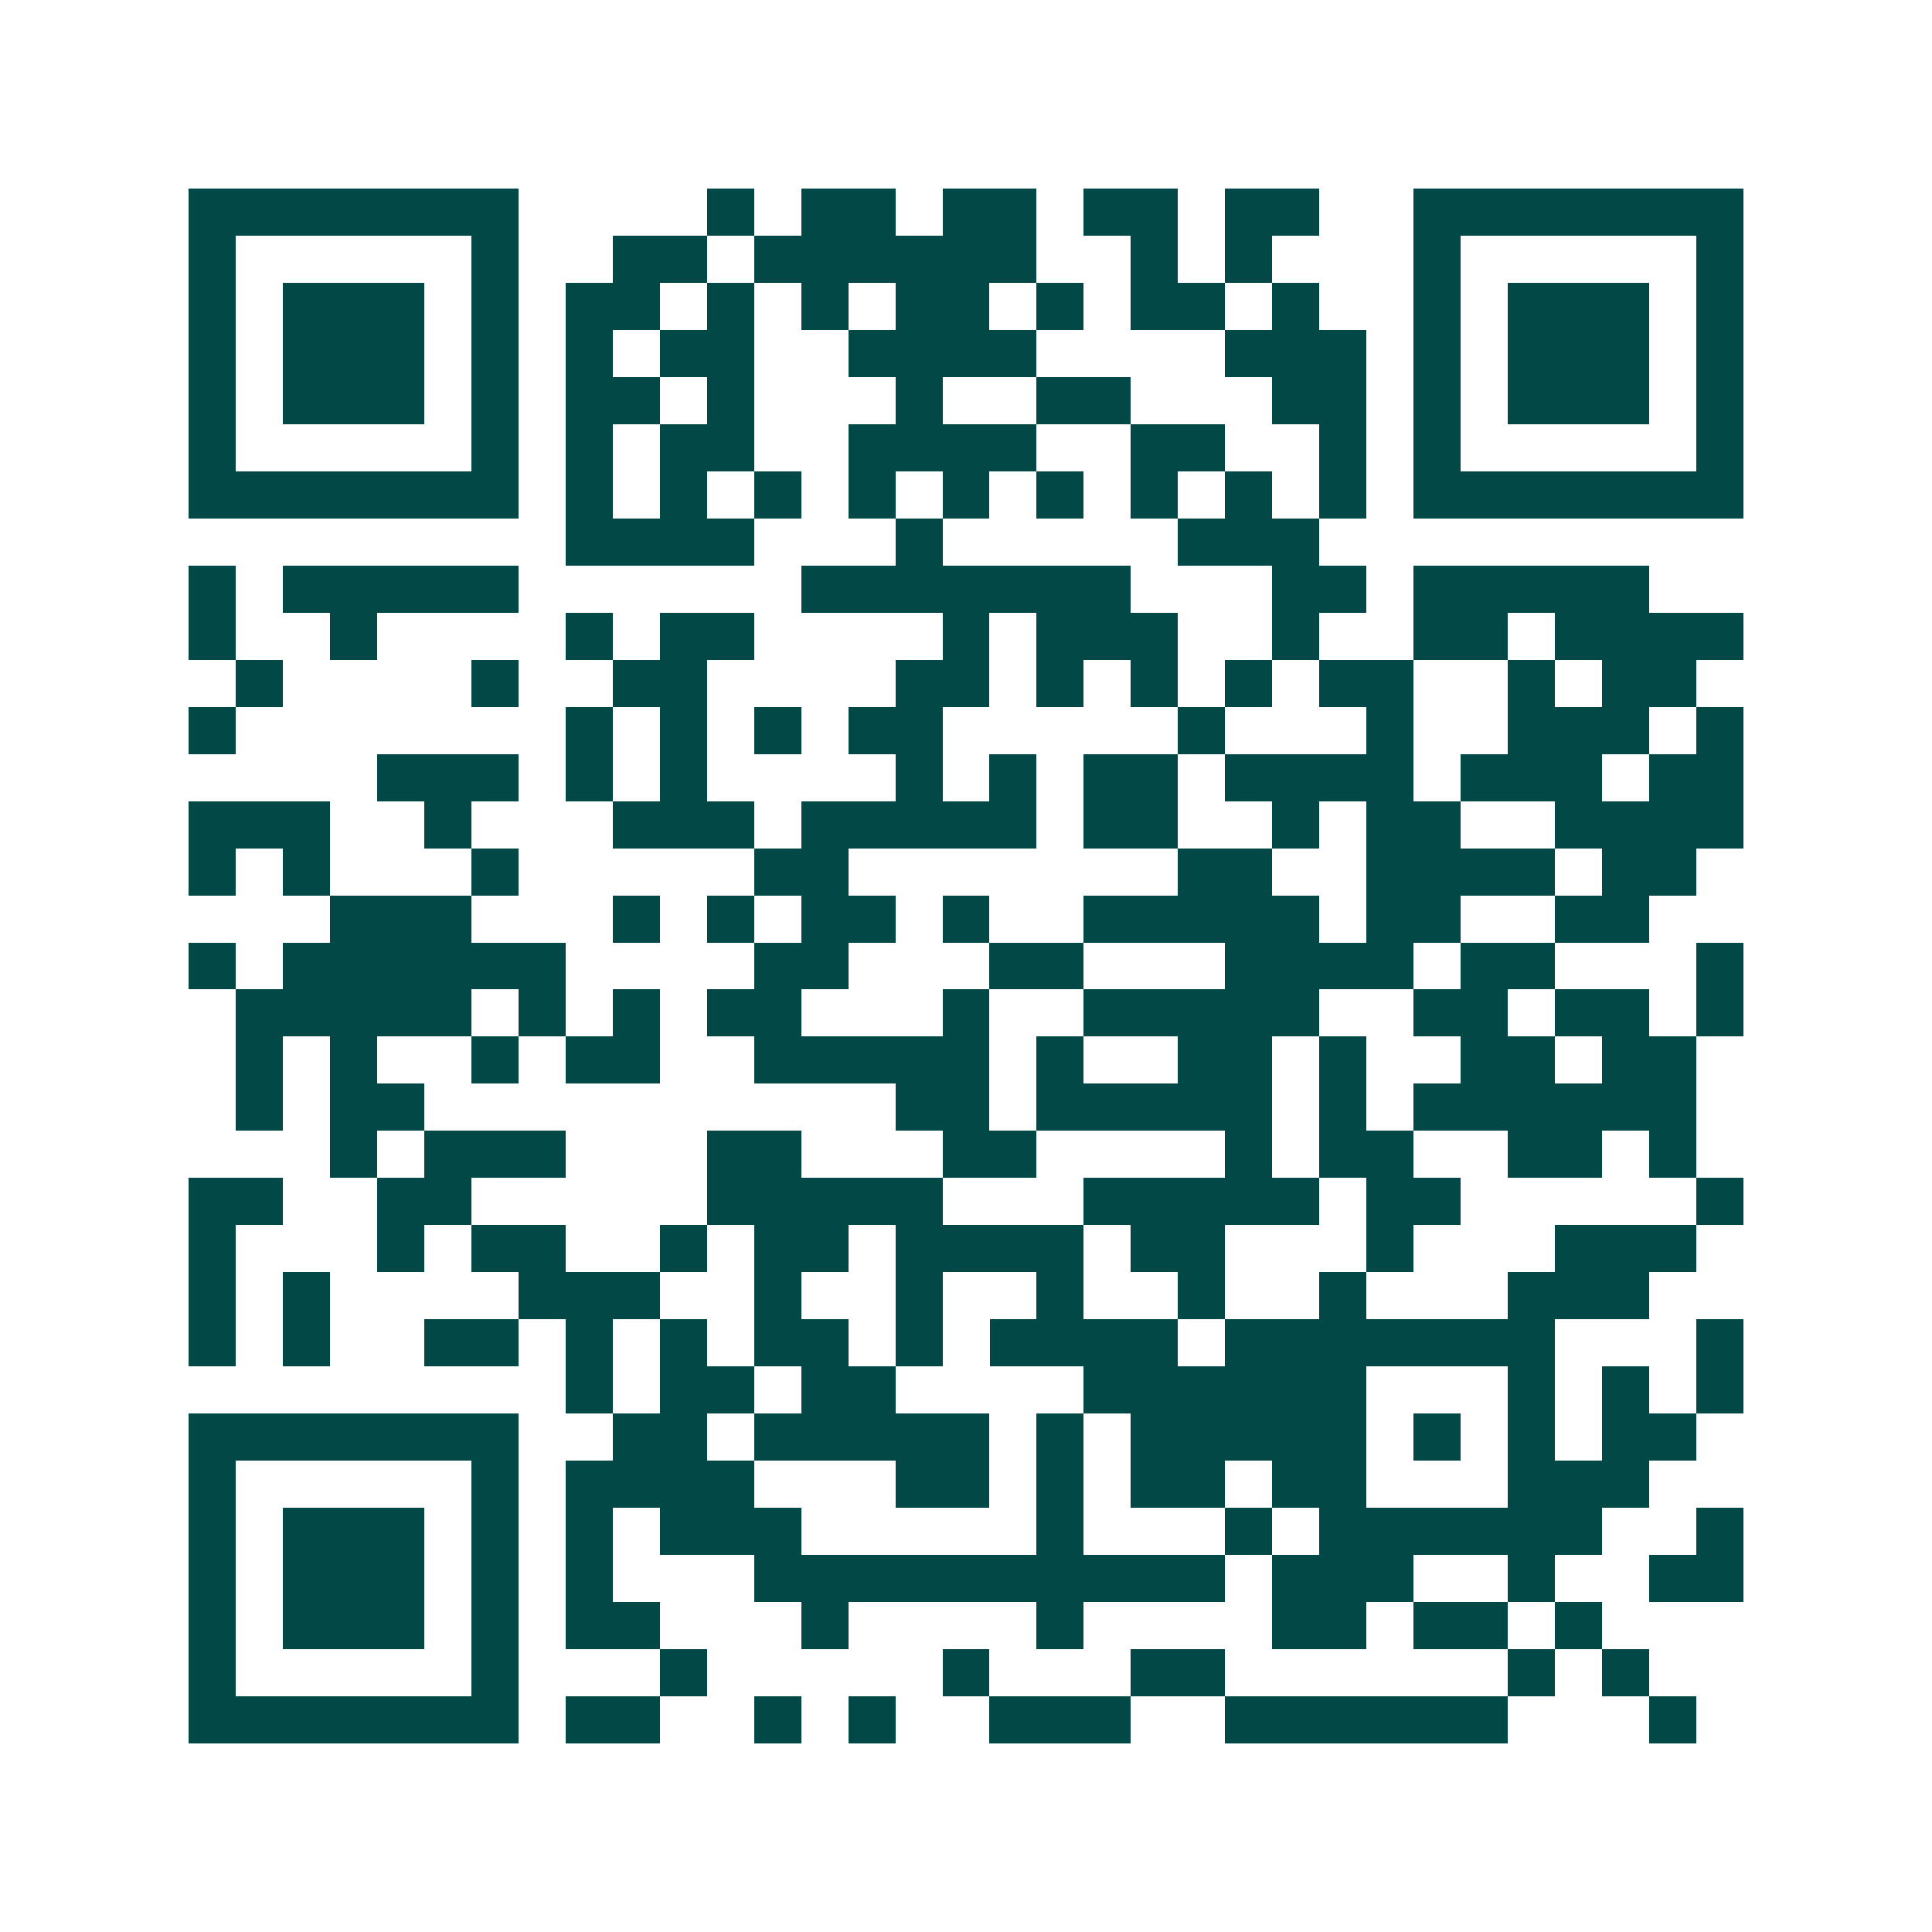 <svg xmlns="http://www.w3.org/2000/svg" width="200" height="200" viewBox="0 0 41 41" shape-rendering="crispEdges"><path fill="#ffffff" d="M0 0h41v41H0z"/><path stroke="#014847" d="M4 4.5h7m4 0h1m1 0h2m1 0h2m1 0h2m1 0h2m2 0h7M4 5.5h1m5 0h1m2 0h2m1 0h6m2 0h1m1 0h1m3 0h1m5 0h1M4 6.5h1m1 0h3m1 0h1m1 0h2m1 0h1m1 0h1m1 0h2m1 0h1m1 0h2m1 0h1m2 0h1m1 0h3m1 0h1M4 7.5h1m1 0h3m1 0h1m1 0h1m1 0h2m2 0h4m4 0h3m1 0h1m1 0h3m1 0h1M4 8.5h1m1 0h3m1 0h1m1 0h2m1 0h1m3 0h1m2 0h2m3 0h2m1 0h1m1 0h3m1 0h1M4 9.5h1m5 0h1m1 0h1m1 0h2m2 0h4m2 0h2m2 0h1m1 0h1m5 0h1M4 10.5h7m1 0h1m1 0h1m1 0h1m1 0h1m1 0h1m1 0h1m1 0h1m1 0h1m1 0h1m1 0h7M12 11.5h4m3 0h1m5 0h3M4 12.5h1m1 0h5m6 0h7m3 0h2m1 0h5M4 13.5h1m2 0h1m4 0h1m1 0h2m4 0h1m1 0h3m2 0h1m2 0h2m1 0h4M5 14.5h1m4 0h1m2 0h2m4 0h2m1 0h1m1 0h1m1 0h1m1 0h2m2 0h1m1 0h2M4 15.5h1m7 0h1m1 0h1m1 0h1m1 0h2m5 0h1m3 0h1m2 0h3m1 0h1M8 16.5h3m1 0h1m1 0h1m4 0h1m1 0h1m1 0h2m1 0h4m1 0h3m1 0h2M4 17.5h3m2 0h1m3 0h3m1 0h5m1 0h2m2 0h1m1 0h2m2 0h4M4 18.5h1m1 0h1m3 0h1m5 0h2m7 0h2m2 0h4m1 0h2M7 19.5h3m3 0h1m1 0h1m1 0h2m1 0h1m2 0h5m1 0h2m2 0h2M4 20.5h1m1 0h6m4 0h2m3 0h2m3 0h4m1 0h2m3 0h1M5 21.5h5m1 0h1m1 0h1m1 0h2m3 0h1m2 0h5m2 0h2m1 0h2m1 0h1M5 22.5h1m1 0h1m2 0h1m1 0h2m2 0h5m1 0h1m2 0h2m1 0h1m2 0h2m1 0h2M5 23.5h1m1 0h2m10 0h2m1 0h5m1 0h1m1 0h6M7 24.5h1m1 0h3m3 0h2m3 0h2m4 0h1m1 0h2m2 0h2m1 0h1M4 25.5h2m2 0h2m5 0h5m3 0h5m1 0h2m5 0h1M4 26.5h1m3 0h1m1 0h2m2 0h1m1 0h2m1 0h4m1 0h2m3 0h1m3 0h3M4 27.5h1m1 0h1m4 0h3m2 0h1m2 0h1m2 0h1m2 0h1m2 0h1m3 0h3M4 28.5h1m1 0h1m2 0h2m1 0h1m1 0h1m1 0h2m1 0h1m1 0h4m1 0h7m3 0h1M12 29.5h1m1 0h2m1 0h2m4 0h6m3 0h1m1 0h1m1 0h1M4 30.5h7m2 0h2m1 0h5m1 0h1m1 0h5m1 0h1m1 0h1m1 0h2M4 31.5h1m5 0h1m1 0h4m3 0h2m1 0h1m1 0h2m1 0h2m3 0h3M4 32.5h1m1 0h3m1 0h1m1 0h1m1 0h3m5 0h1m3 0h1m1 0h6m2 0h1M4 33.5h1m1 0h3m1 0h1m1 0h1m3 0h10m1 0h3m2 0h1m2 0h2M4 34.5h1m1 0h3m1 0h1m1 0h2m3 0h1m4 0h1m4 0h2m1 0h2m1 0h1M4 35.5h1m5 0h1m3 0h1m5 0h1m3 0h2m6 0h1m1 0h1M4 36.5h7m1 0h2m2 0h1m1 0h1m2 0h3m2 0h6m3 0h1"/></svg>
